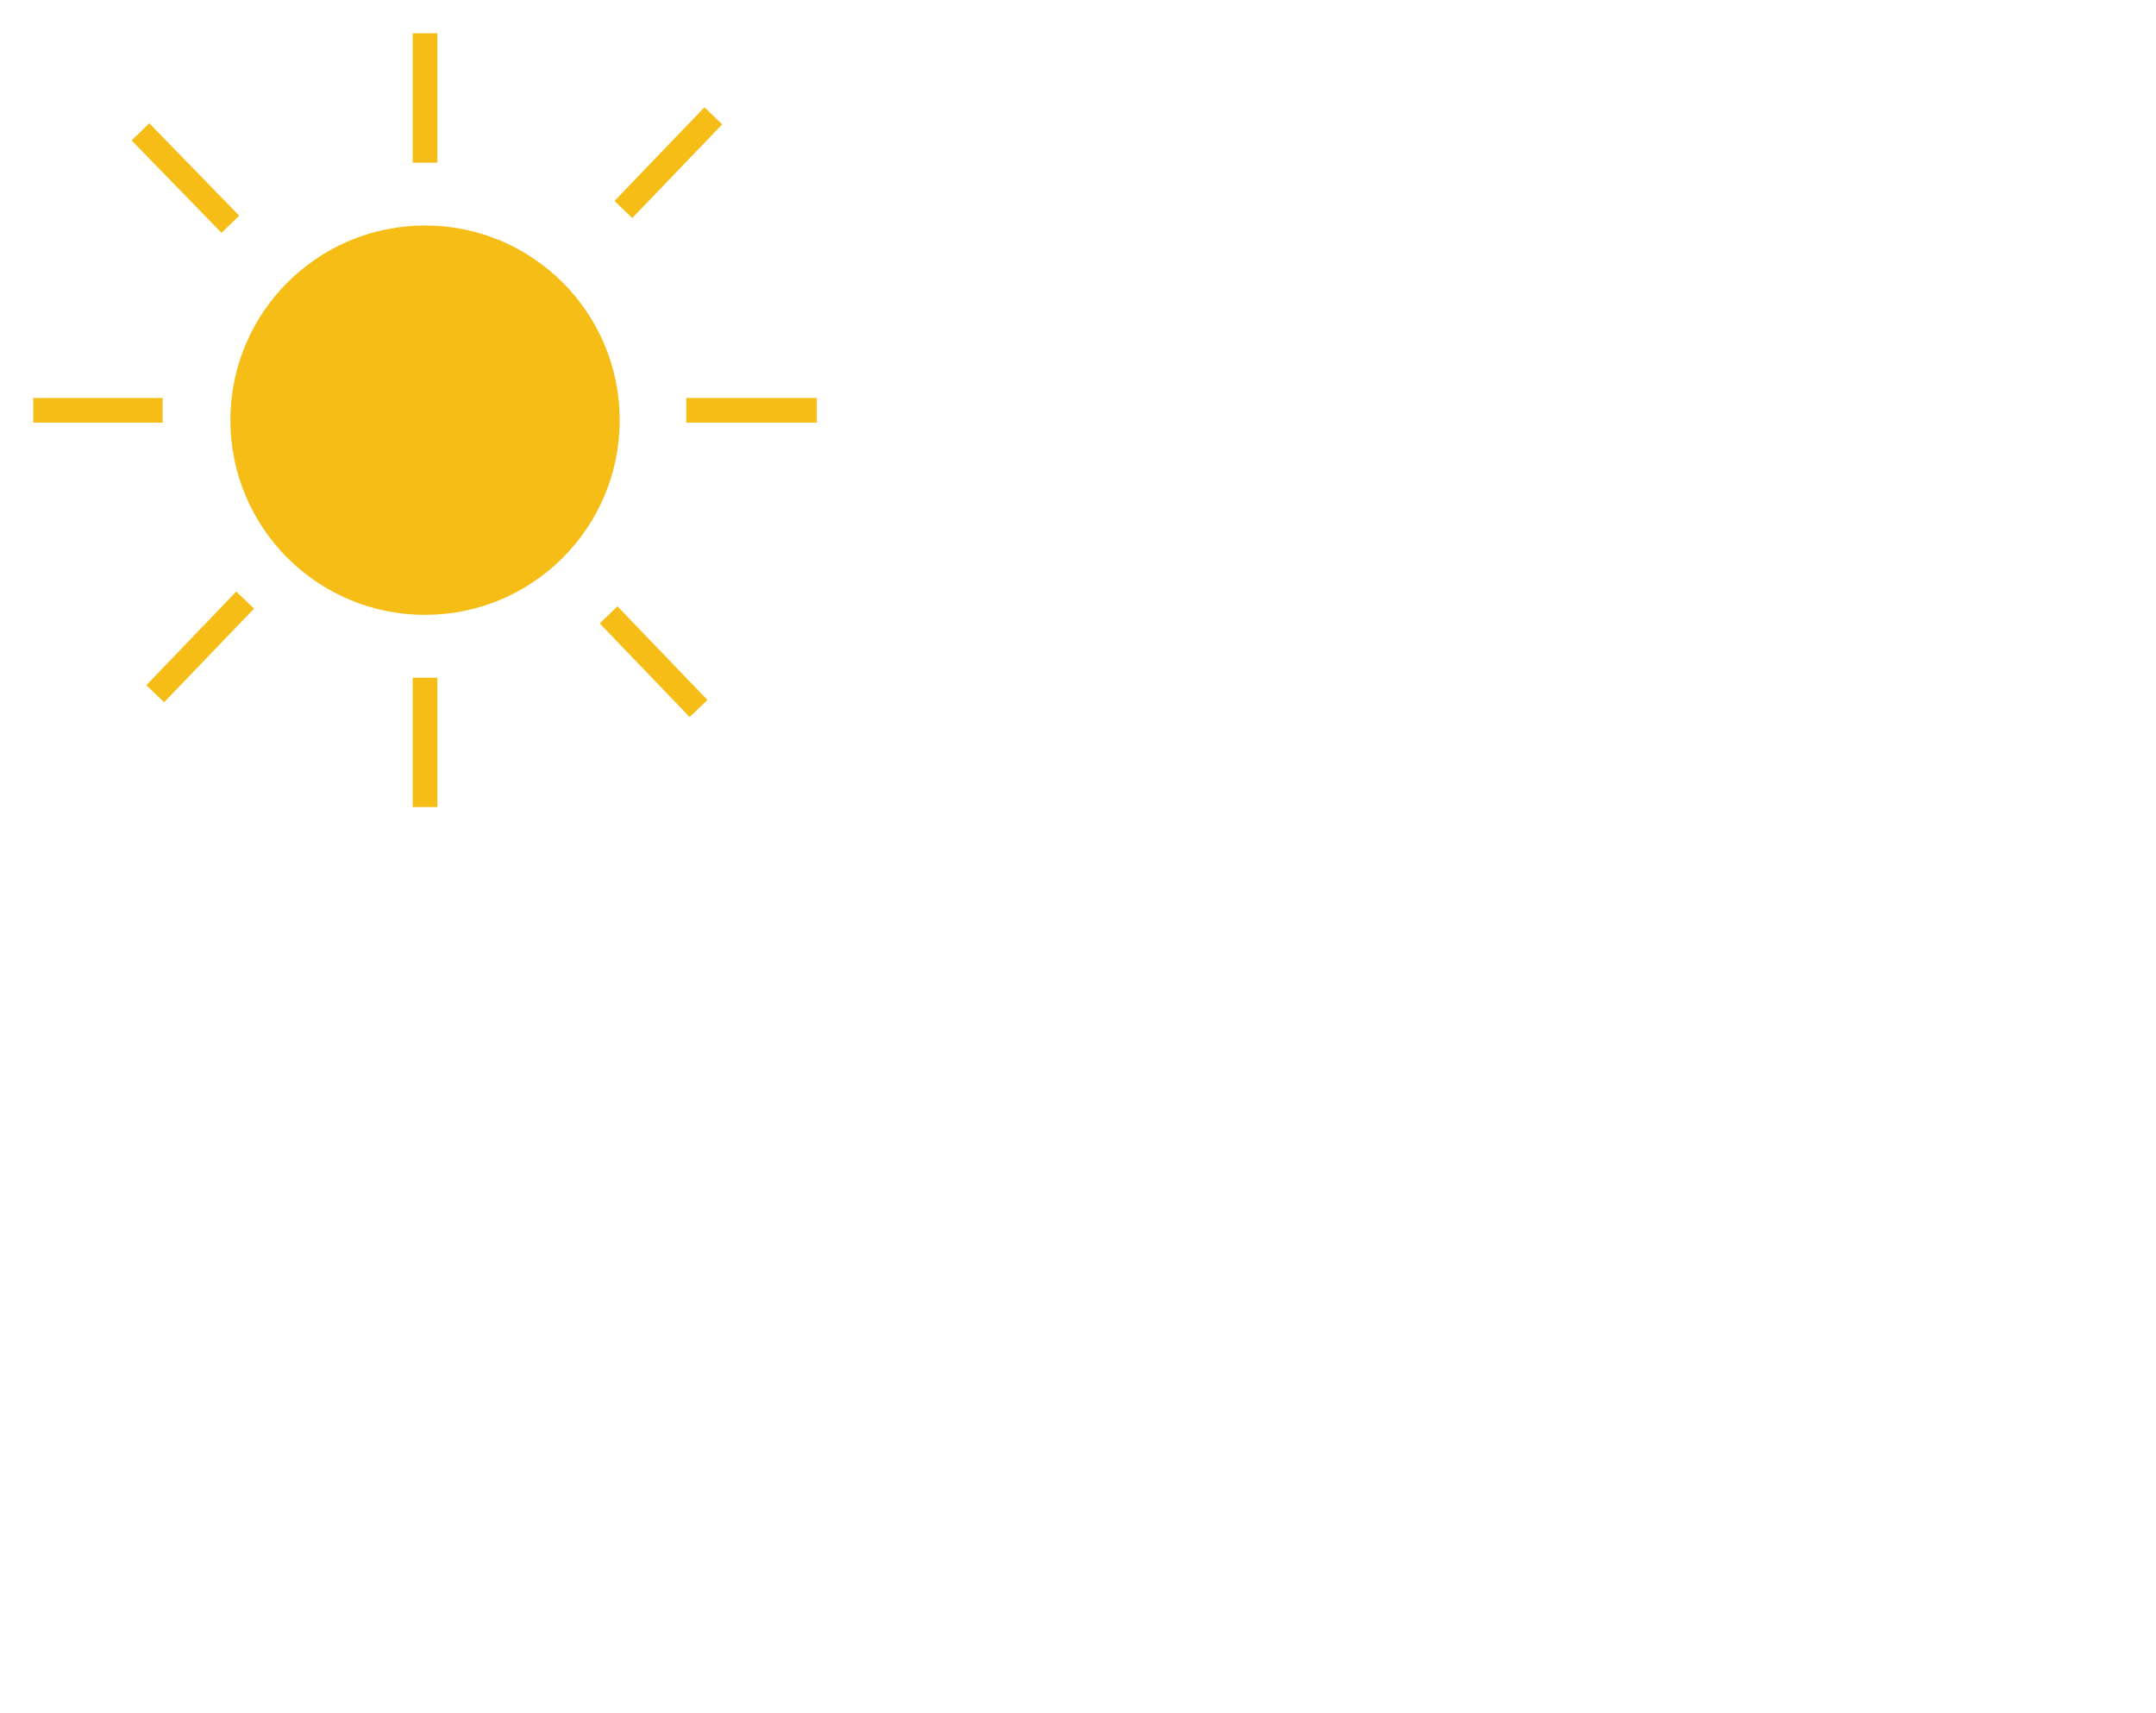 <svg enable-background="new 0 0 175 139" viewBox="0 0 175 139" xmlns="http://www.w3.org/2000/svg"><circle cx="34.5" cy="34.1" fill="#f6bd16" r="15.8"/><g fill="none" stroke="#f6bd16" stroke-miterlimit="10" stroke-width="2"><path d="m34.5 13.2v-10.5"/><path d="m55.7 33.3h10.6"/><path d="m2.7 33.3h10.5"/><path d="m34.5 65.5v-10.5"/><path d="m50.6 17 7.3-7.6"/><path d="m12.6 56.3 7.3-7.6"/><path d="m18.7 18.2-7.3-7.5"/><path d="m56.7 57.5-7.3-7.6"/></g></svg>